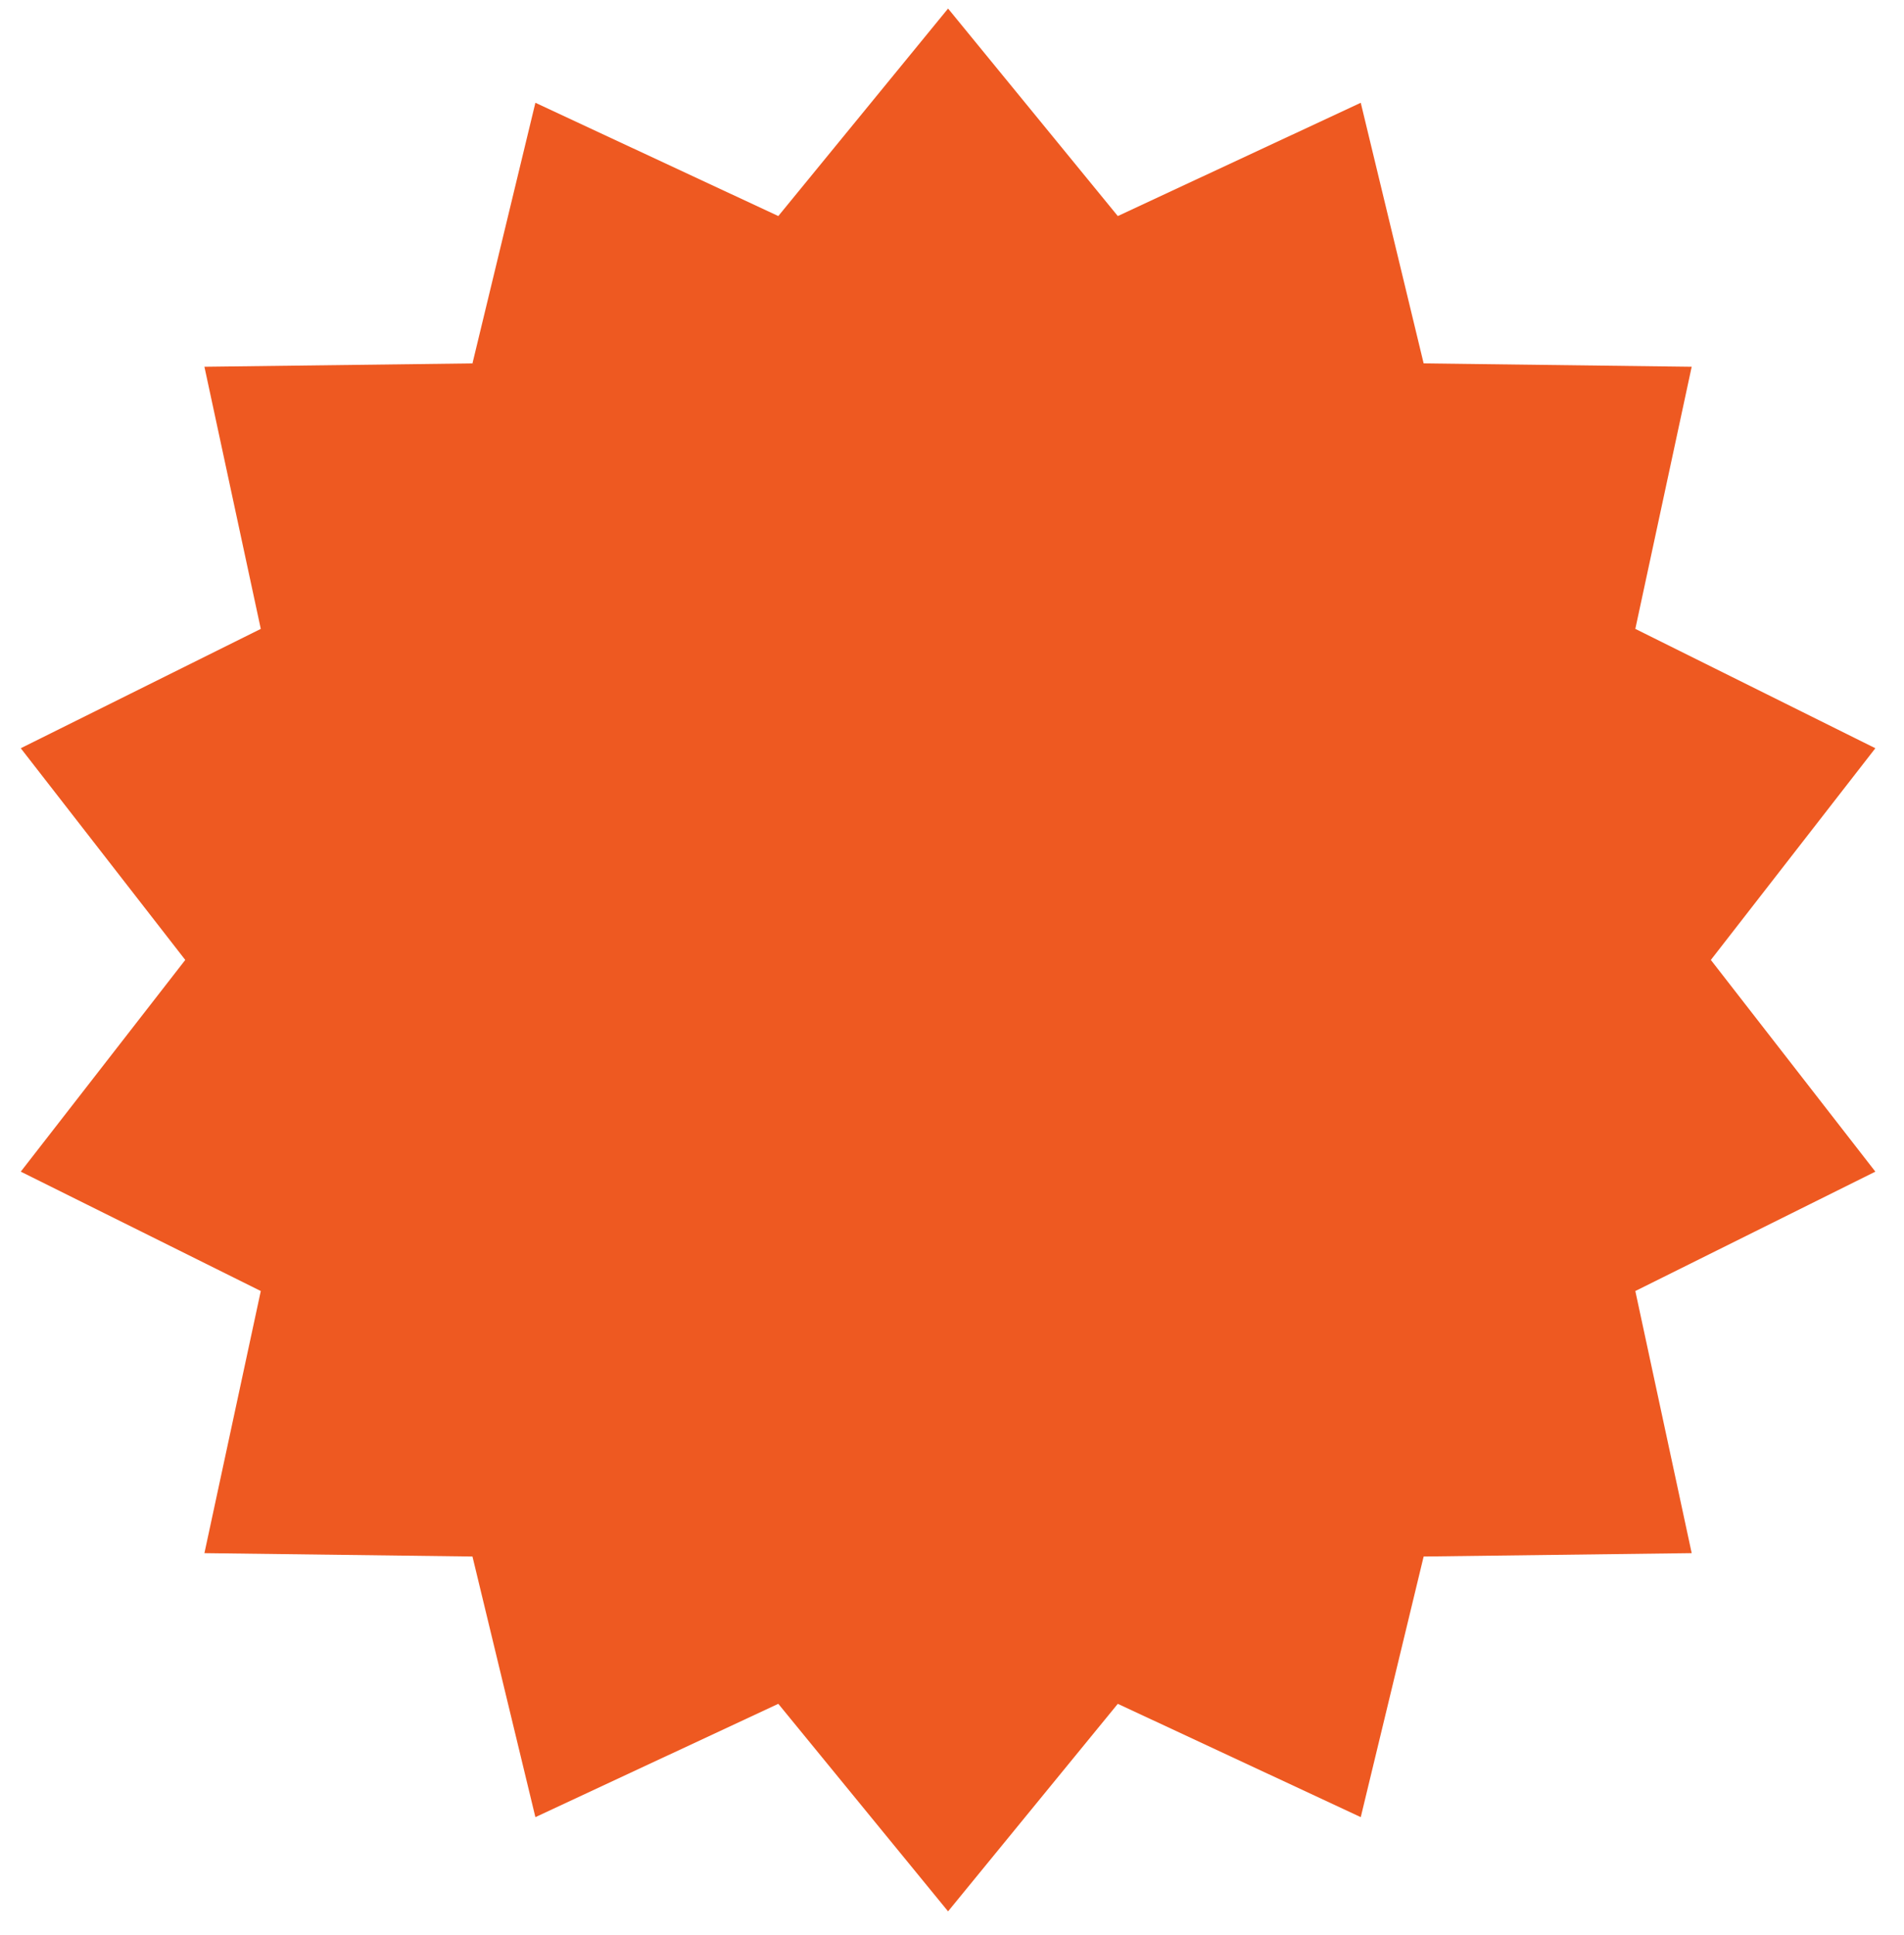 <svg width="63" height="64" viewBox="0 0 63 64" fill="none" xmlns="http://www.w3.org/2000/svg">
<path d="M31.37 0.283L36.986 7.147L45.025 3.4L47.106 12.021L55.975 12.132L54.11 20.803L62.052 24.751L56.609 31.754L62.052 38.757L54.11 42.706L55.975 51.376L47.106 51.488L45.025 60.109L36.986 56.361L31.37 63.226L25.753 56.361L17.715 60.109L15.633 51.488L6.764 51.376L8.629 42.706L0.687 38.757L6.13 31.754L0.687 24.751L8.629 20.803L6.764 12.132L15.633 12.021L17.715 3.4L25.753 7.147L31.37 0.283Z" fill="#EE5921"/>
</svg>
